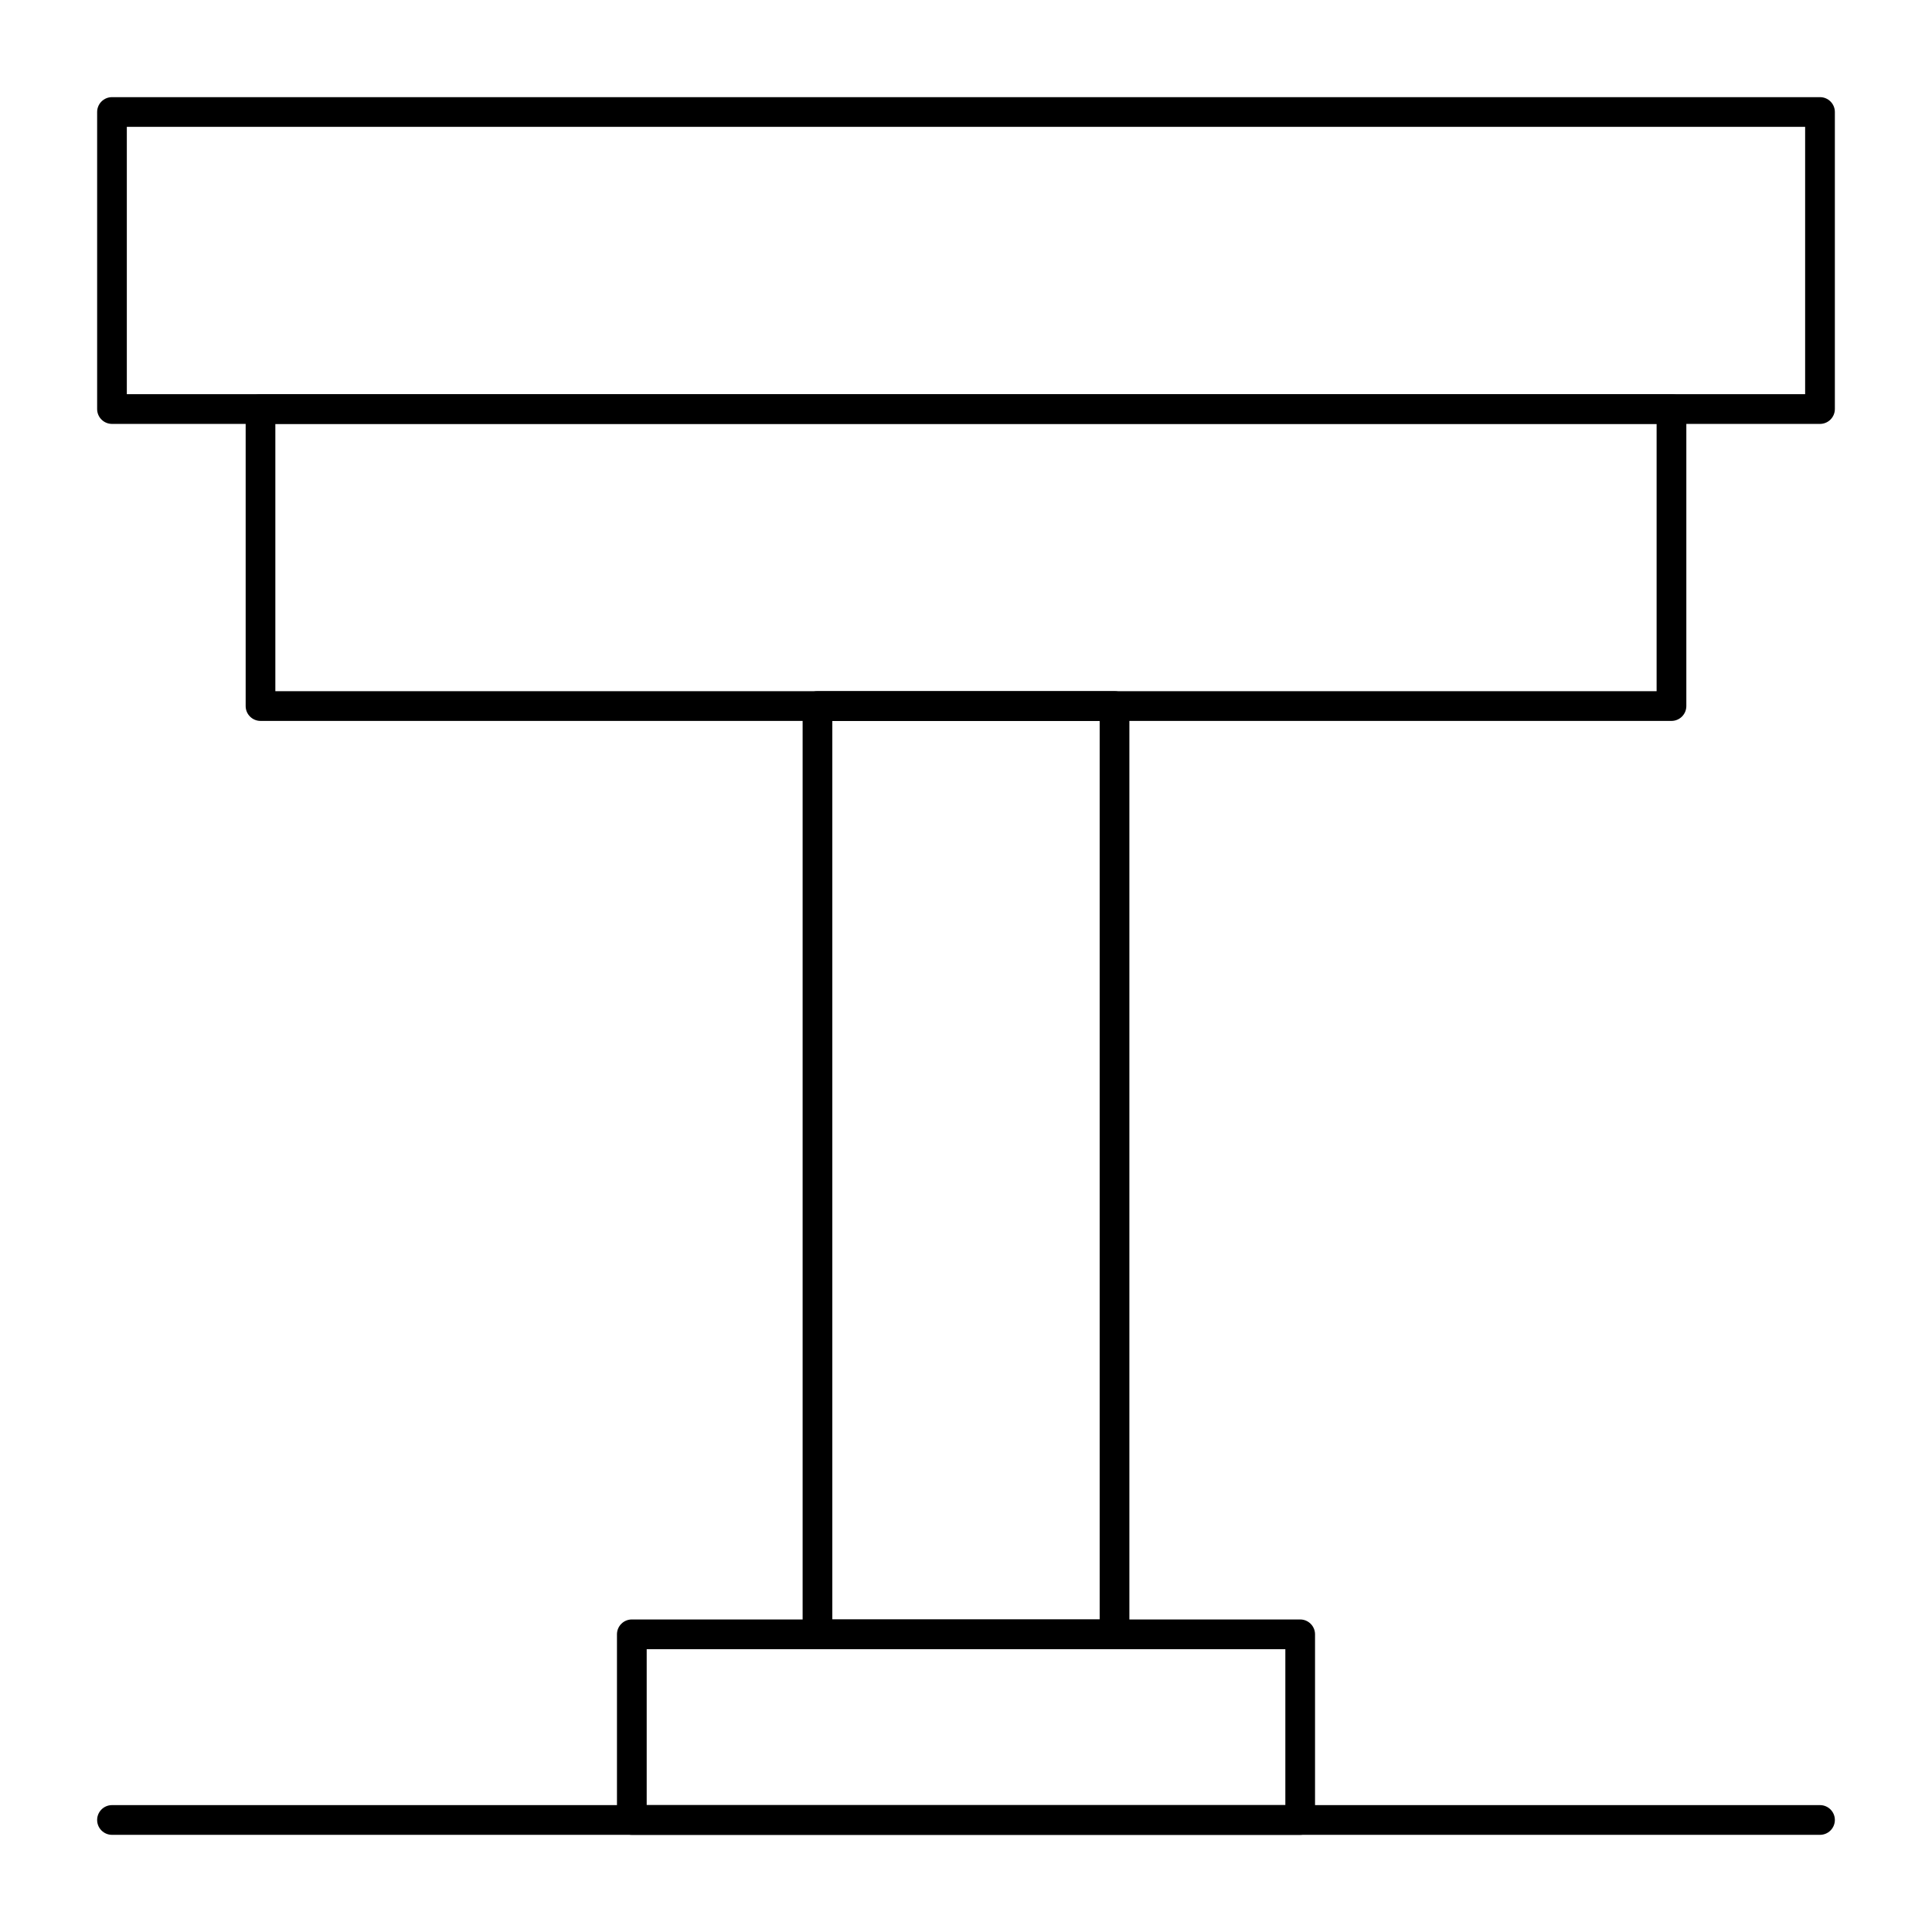 <?xml version="1.0" encoding="UTF-8"?>
<!-- Uploaded to: SVG Repo, www.svgrepo.com, Generator: SVG Repo Mixer Tools -->
<svg fill="#000000" width="800px" height="800px" version="1.1" viewBox="144 144 512 512" xmlns="http://www.w3.org/2000/svg">
 <g>
  <path d="m626.32 256.34h-452.64c-2.172 0-3.938-1.762-3.938-3.938v-78.719c0-2.172 1.762-3.938 3.938-3.938h452.64c2.172 0 3.938 1.762 3.938 3.938v78.719c-0.004 2.172-1.766 3.938-3.938 3.938zm-448.71-7.875h444.77v-70.848h-444.77z"/>
  <path d="m586.96 335.05h-373.92c-2.172 0-3.938-1.762-3.938-3.938v-78.719c0-2.172 1.762-3.938 3.938-3.938h373.92c2.172 0 3.938 1.762 3.938 3.938v78.719c-0.004 2.176-1.766 3.938-3.938 3.938zm-369.99-7.871h366.05v-70.848h-366.05z"/>
  <path d="m439.36 581.05h-78.719c-2.172 0-3.938-1.762-3.938-3.938v-246c0-2.172 1.762-3.938 3.938-3.938h78.719c2.172 0 3.938 1.762 3.938 3.938v246c-0.004 2.176-1.766 3.938-3.938 3.938zm-74.785-7.871h70.848v-238.13h-70.848z"/>
  <path d="m488.56 630.25h-177.12c-2.172 0-3.938-1.762-3.938-3.938v-49.199c0-2.172 1.762-3.938 3.938-3.938h177.12c2.172 0 3.938 1.762 3.938 3.938v49.199c0 2.176-1.762 3.938-3.938 3.938zm-173.18-7.871h169.25v-41.328h-169.25z"/>
  <path d="m626.32 630.25h-452.64c-2.172 0-3.938-1.762-3.938-3.938 0-2.172 1.762-3.938 3.938-3.938h452.64c2.172 0 3.938 1.762 3.938 3.938-0.004 2.176-1.766 3.938-3.938 3.938z"/>
 </g>
</svg>